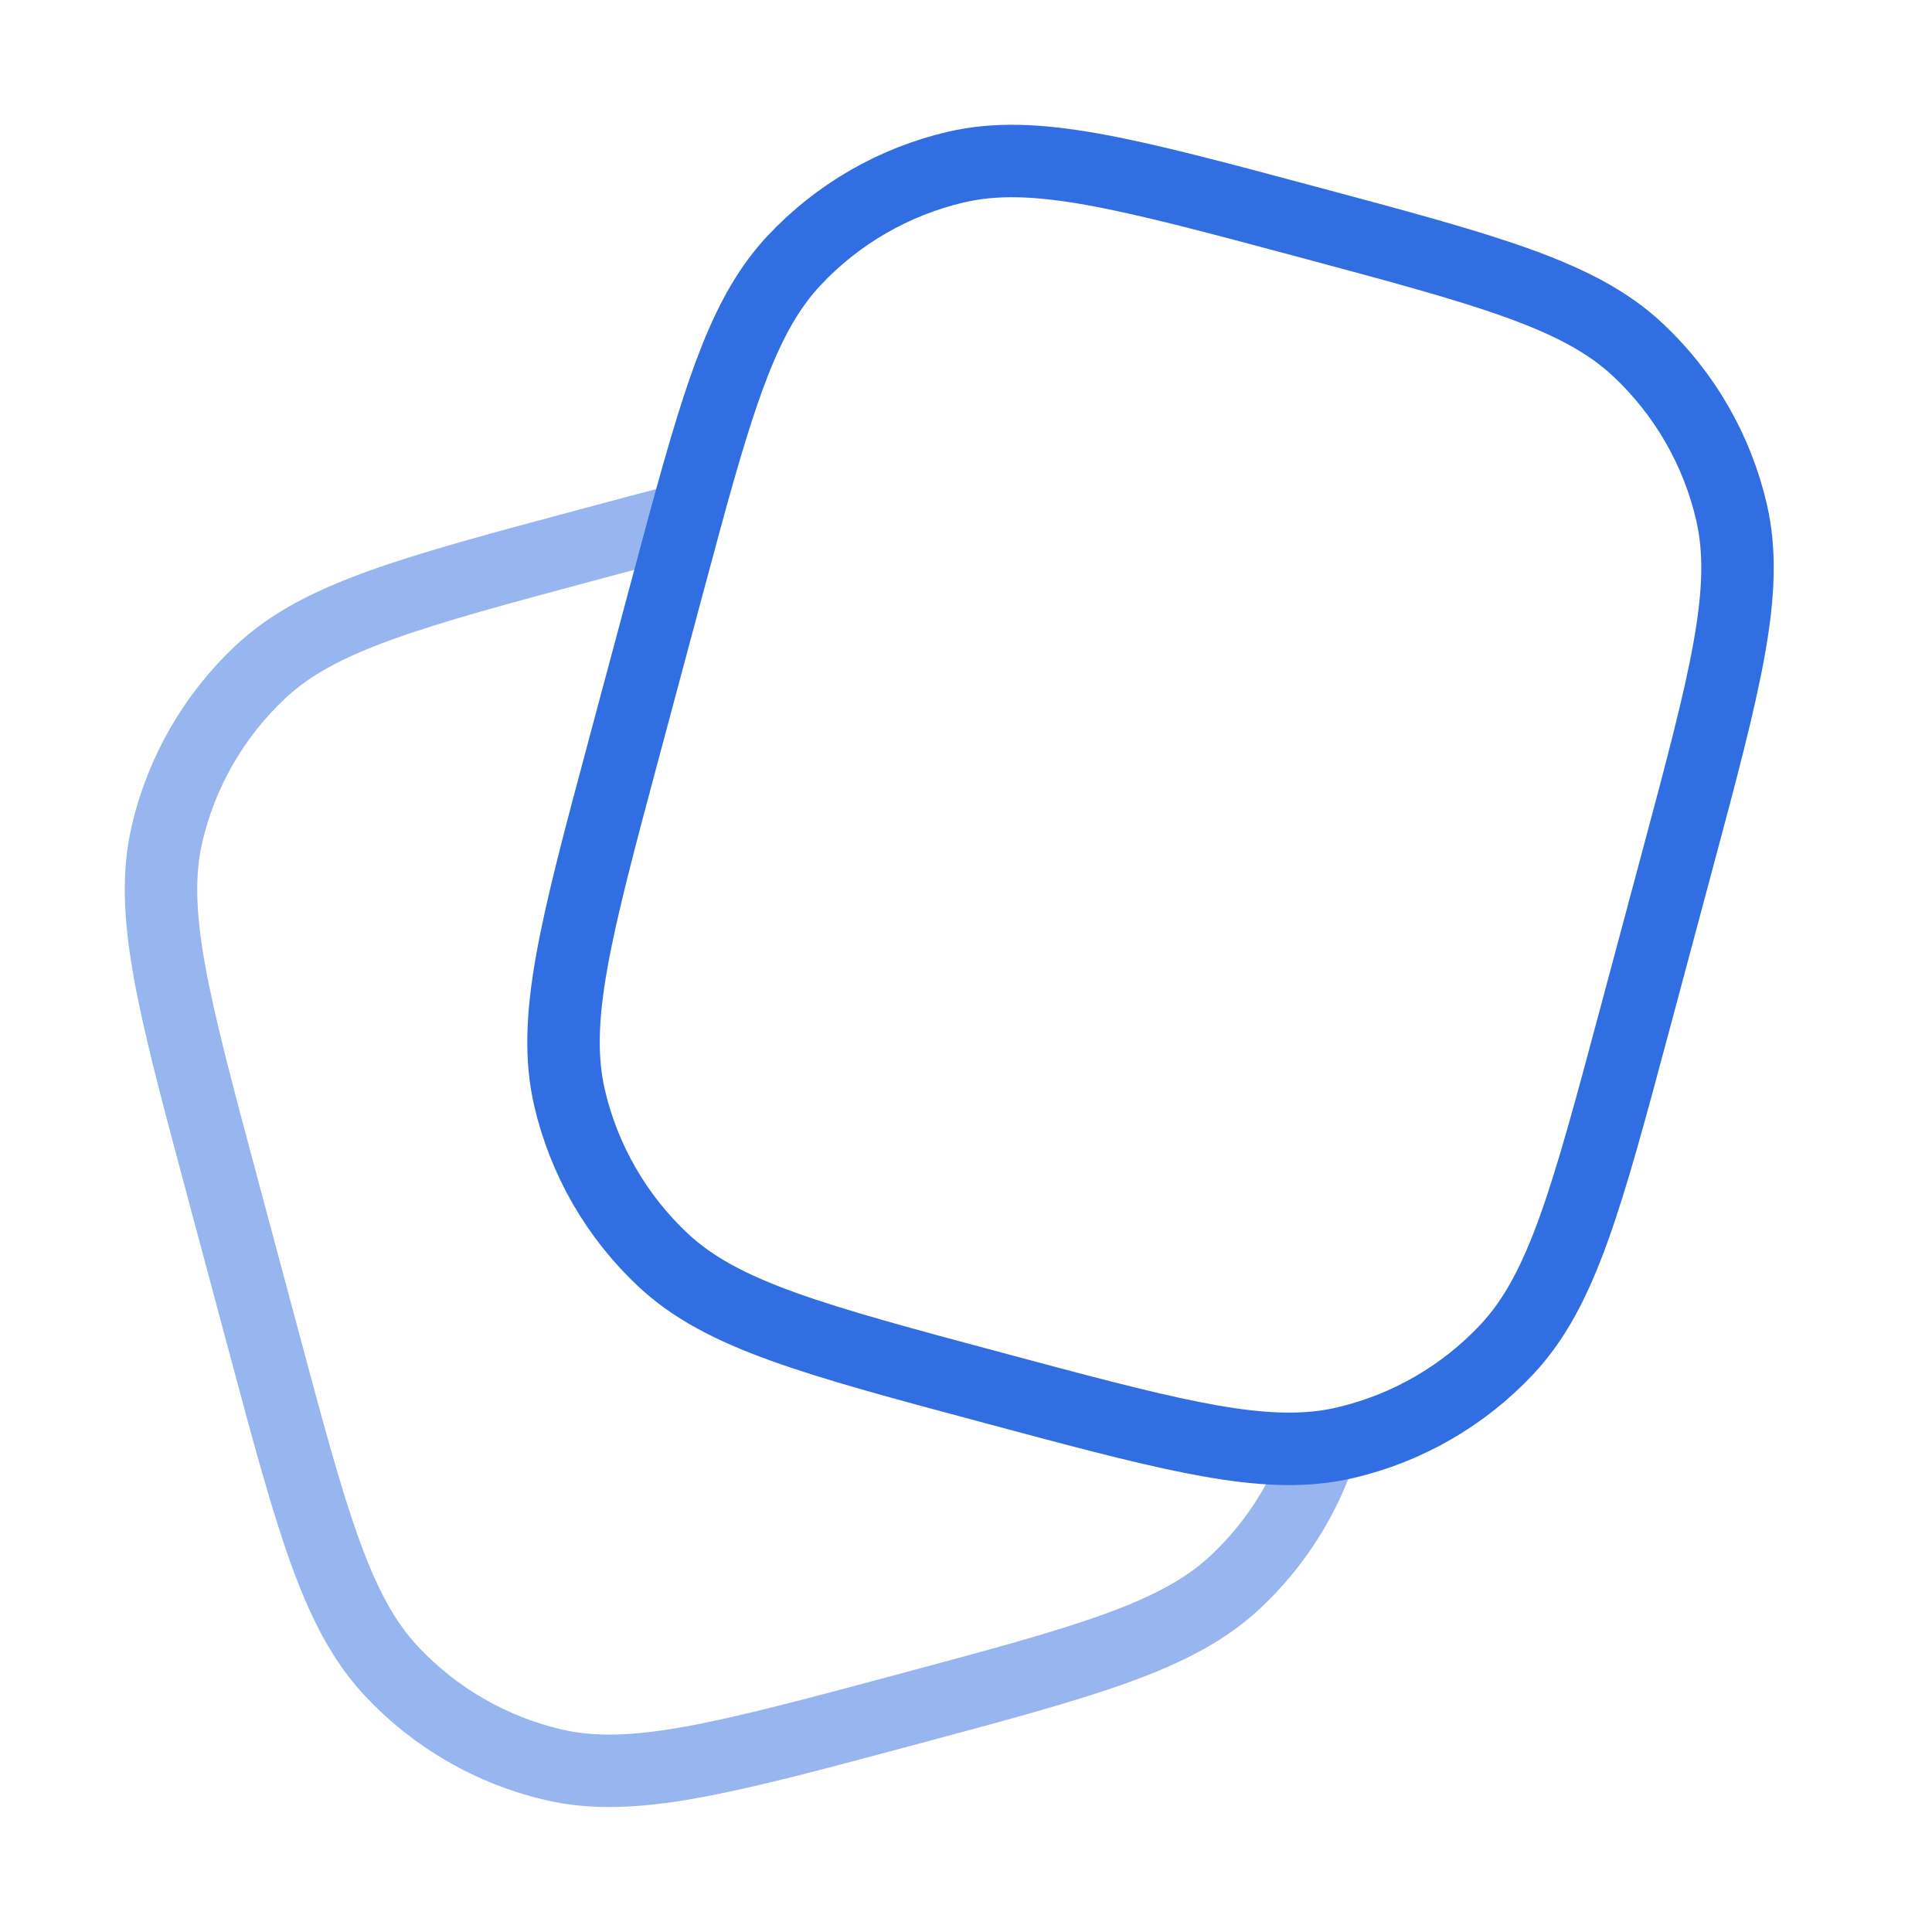 <?xml version="1.0" encoding="UTF-8"?>
<svg xmlns="http://www.w3.org/2000/svg" width="80" height="80" viewBox="0 0 80 80" fill="none">
  <path d="M67.706 42.158L69.431 35.718C71.445 28.201 72.452 24.443 71.694 21.19C71.095 18.622 69.748 16.289 67.823 14.486C65.386 12.203 61.627 11.196 54.111 9.182C46.593 7.168 42.835 6.161 39.583 6.919C37.014 7.518 34.681 8.865 32.879 10.79C30.924 12.877 29.904 15.932 28.387 21.485C28.133 22.418 27.864 23.421 27.574 24.502L25.849 30.942C23.835 38.459 22.828 42.217 23.586 45.47C24.185 48.038 25.532 50.371 27.456 52.174C29.894 54.457 33.653 55.464 41.169 57.478C47.945 59.294 51.666 60.291 54.717 59.915C55.051 59.874 55.377 59.816 55.697 59.741C58.266 59.142 60.599 57.795 62.401 55.871C64.684 53.433 65.692 49.675 67.706 42.158Z" stroke="#306EE2" stroke-width="3"></path>
  <path opacity="0.5" d="M54.717 59.914C54.022 62.042 52.8 63.967 51.157 65.506C48.719 67.789 44.96 68.796 37.444 70.811C29.926 72.825 26.168 73.832 22.915 73.073C20.347 72.475 18.014 71.128 16.212 69.203C13.928 66.765 12.921 63.007 10.907 55.49L9.182 49.05C7.168 41.533 6.161 37.775 6.919 34.522C7.518 31.954 8.865 29.621 10.789 27.819C13.227 25.535 16.985 24.528 24.502 22.514C25.924 22.133 27.212 21.788 28.387 21.484" stroke="#306EE2" stroke-width="3"></path>
</svg>
